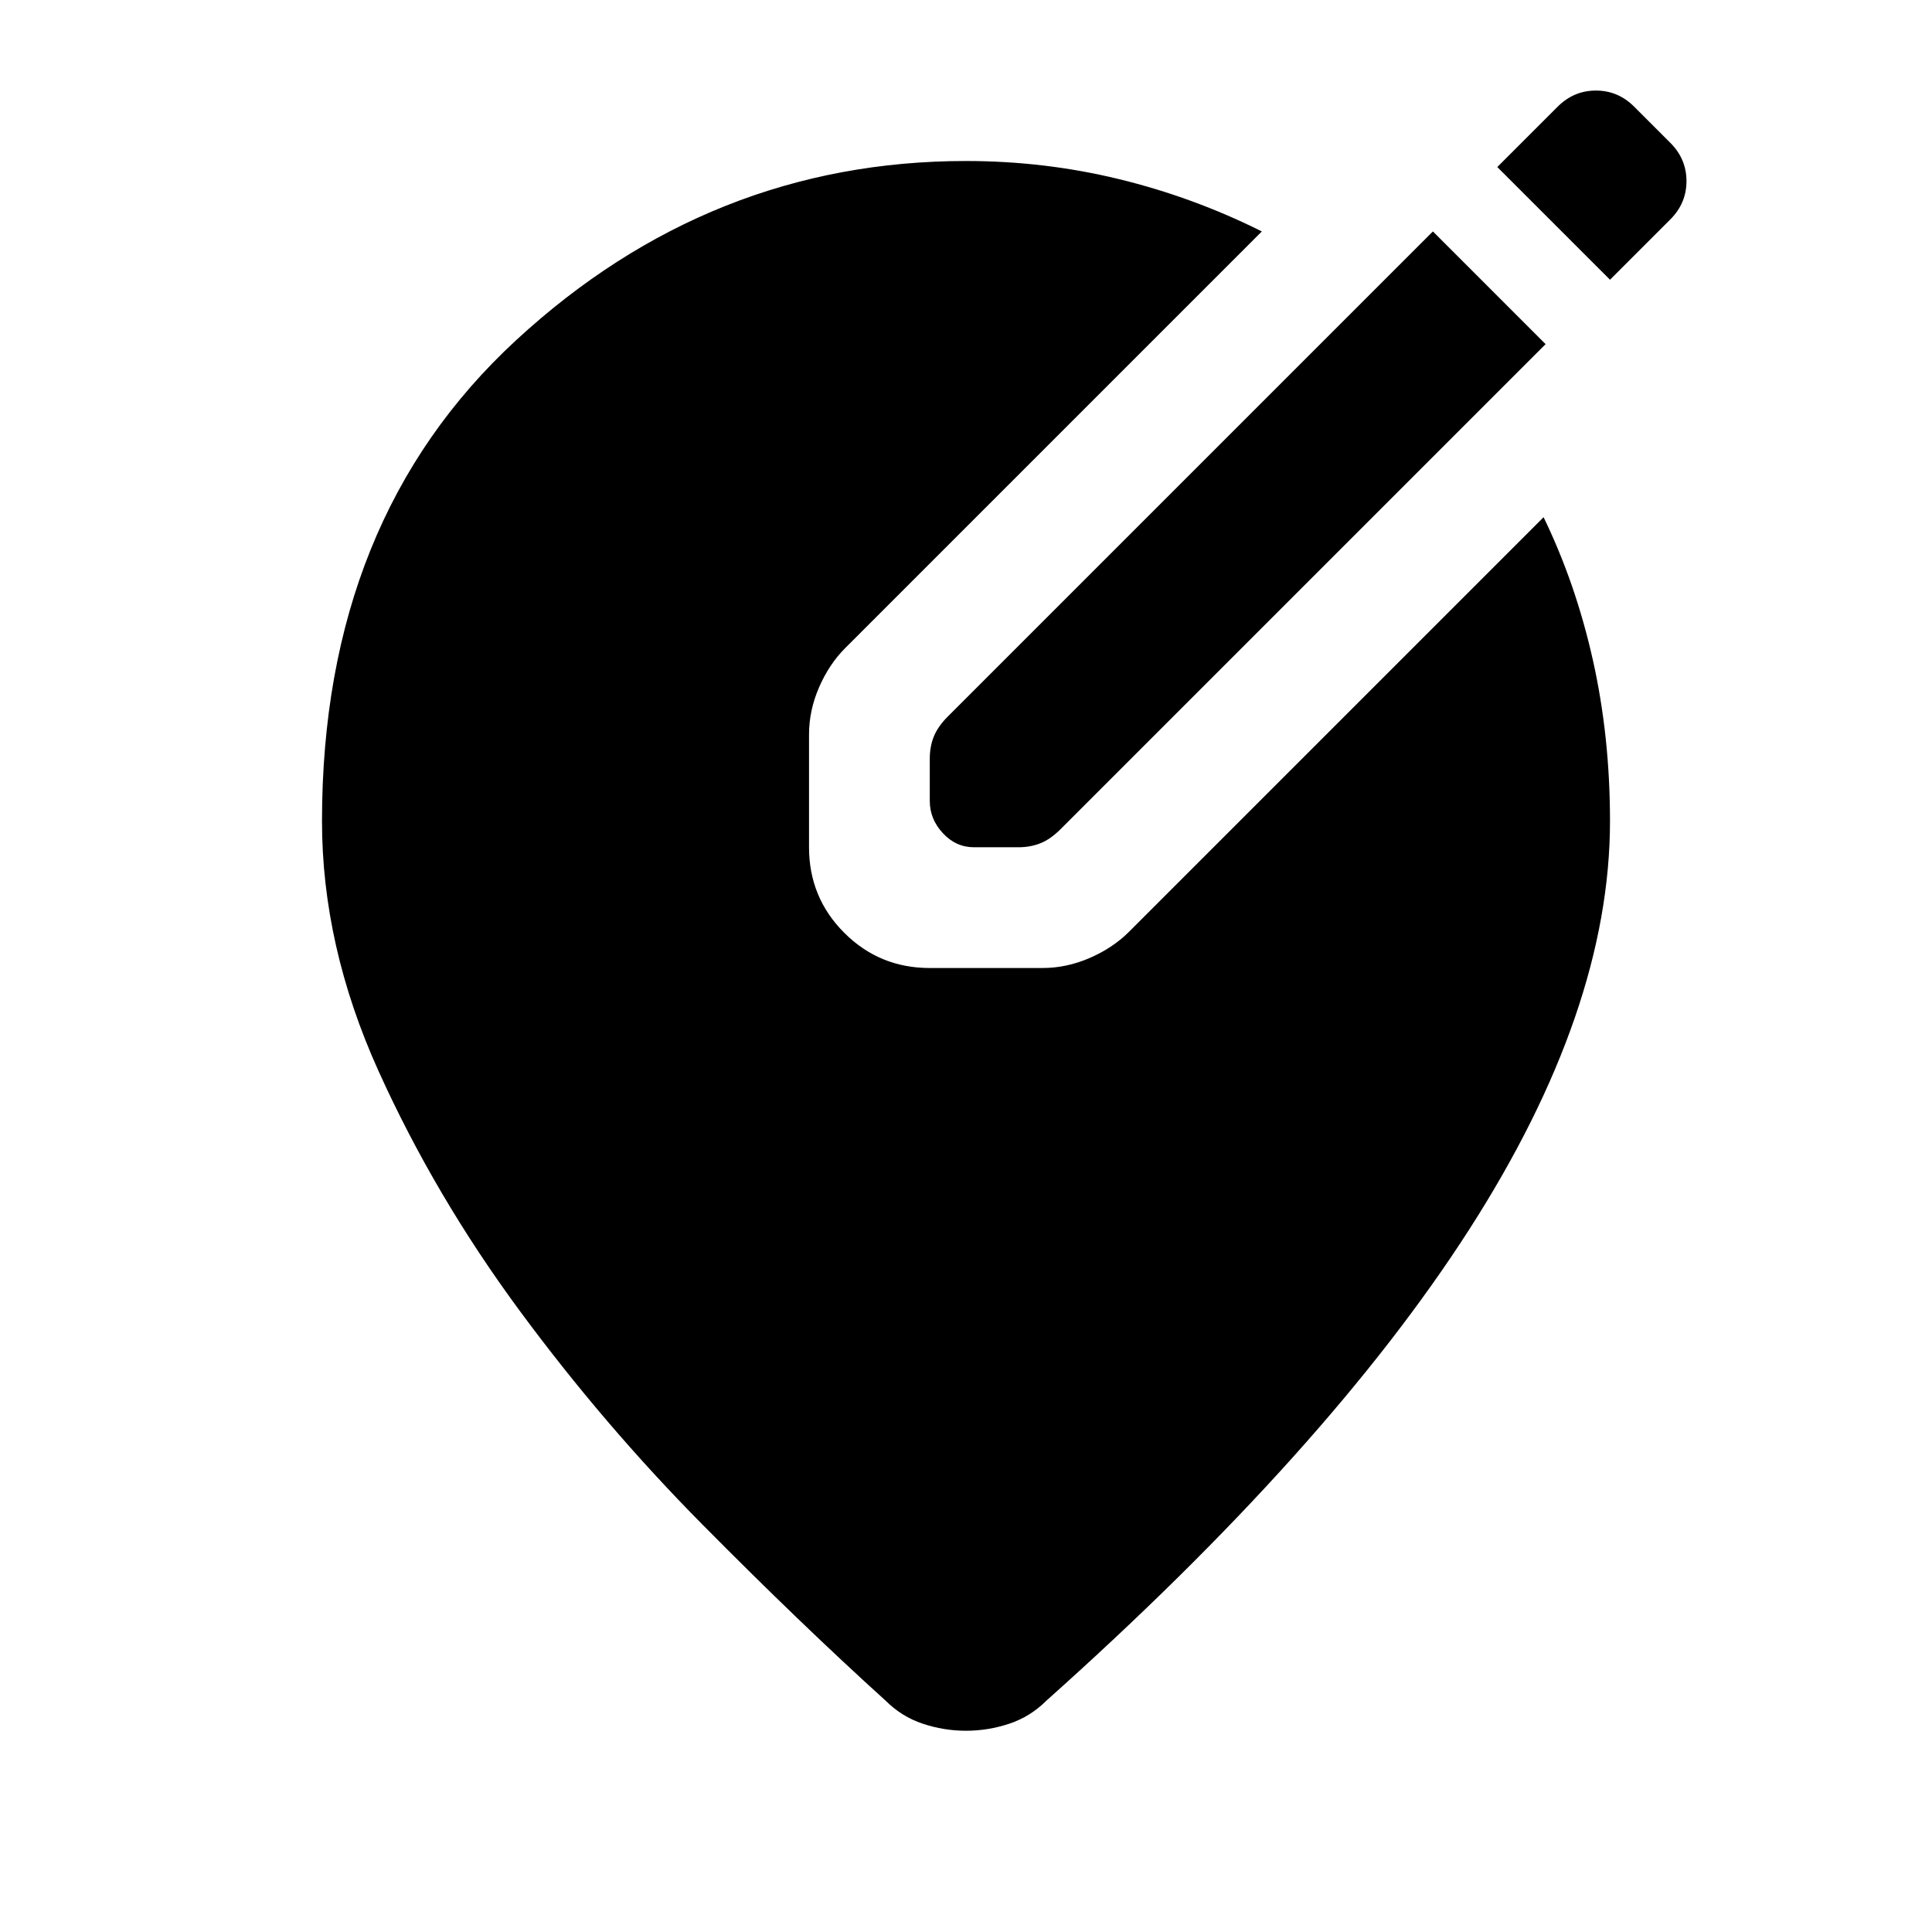 <svg xmlns="http://www.w3.org/2000/svg" width="48" height="48" viewBox="0 -960 960 960"><path d="M480-100q-11 0-21.5-3.5T440-115q-42-38-91-87.5T258-309q-42-57-70-119t-28-124q0-150 96.5-239T480-880q39 0 76 9t71 26L420-638q-8 8-13 19.5t-5 23.5v56q0 25 17.5 42.5T462-479h56q12 0 23.5-5t19.5-13l206-206q16 33 24.5 71t8.5 80q0 94-70 203T520-115q-8 8-18.5 11.5T480-100Zm263-714 25 25-241 241q-5 5-10 7t-11 2h-22q-9 0-15.5-7t-6.5-16v-21q0-6 2-11t7-10l241-241 31 31Zm57-7-56-56 30-30q8-8 19-8t19 8l18 18q8 8 8 19t-8 19l-30 30Z"/></svg>